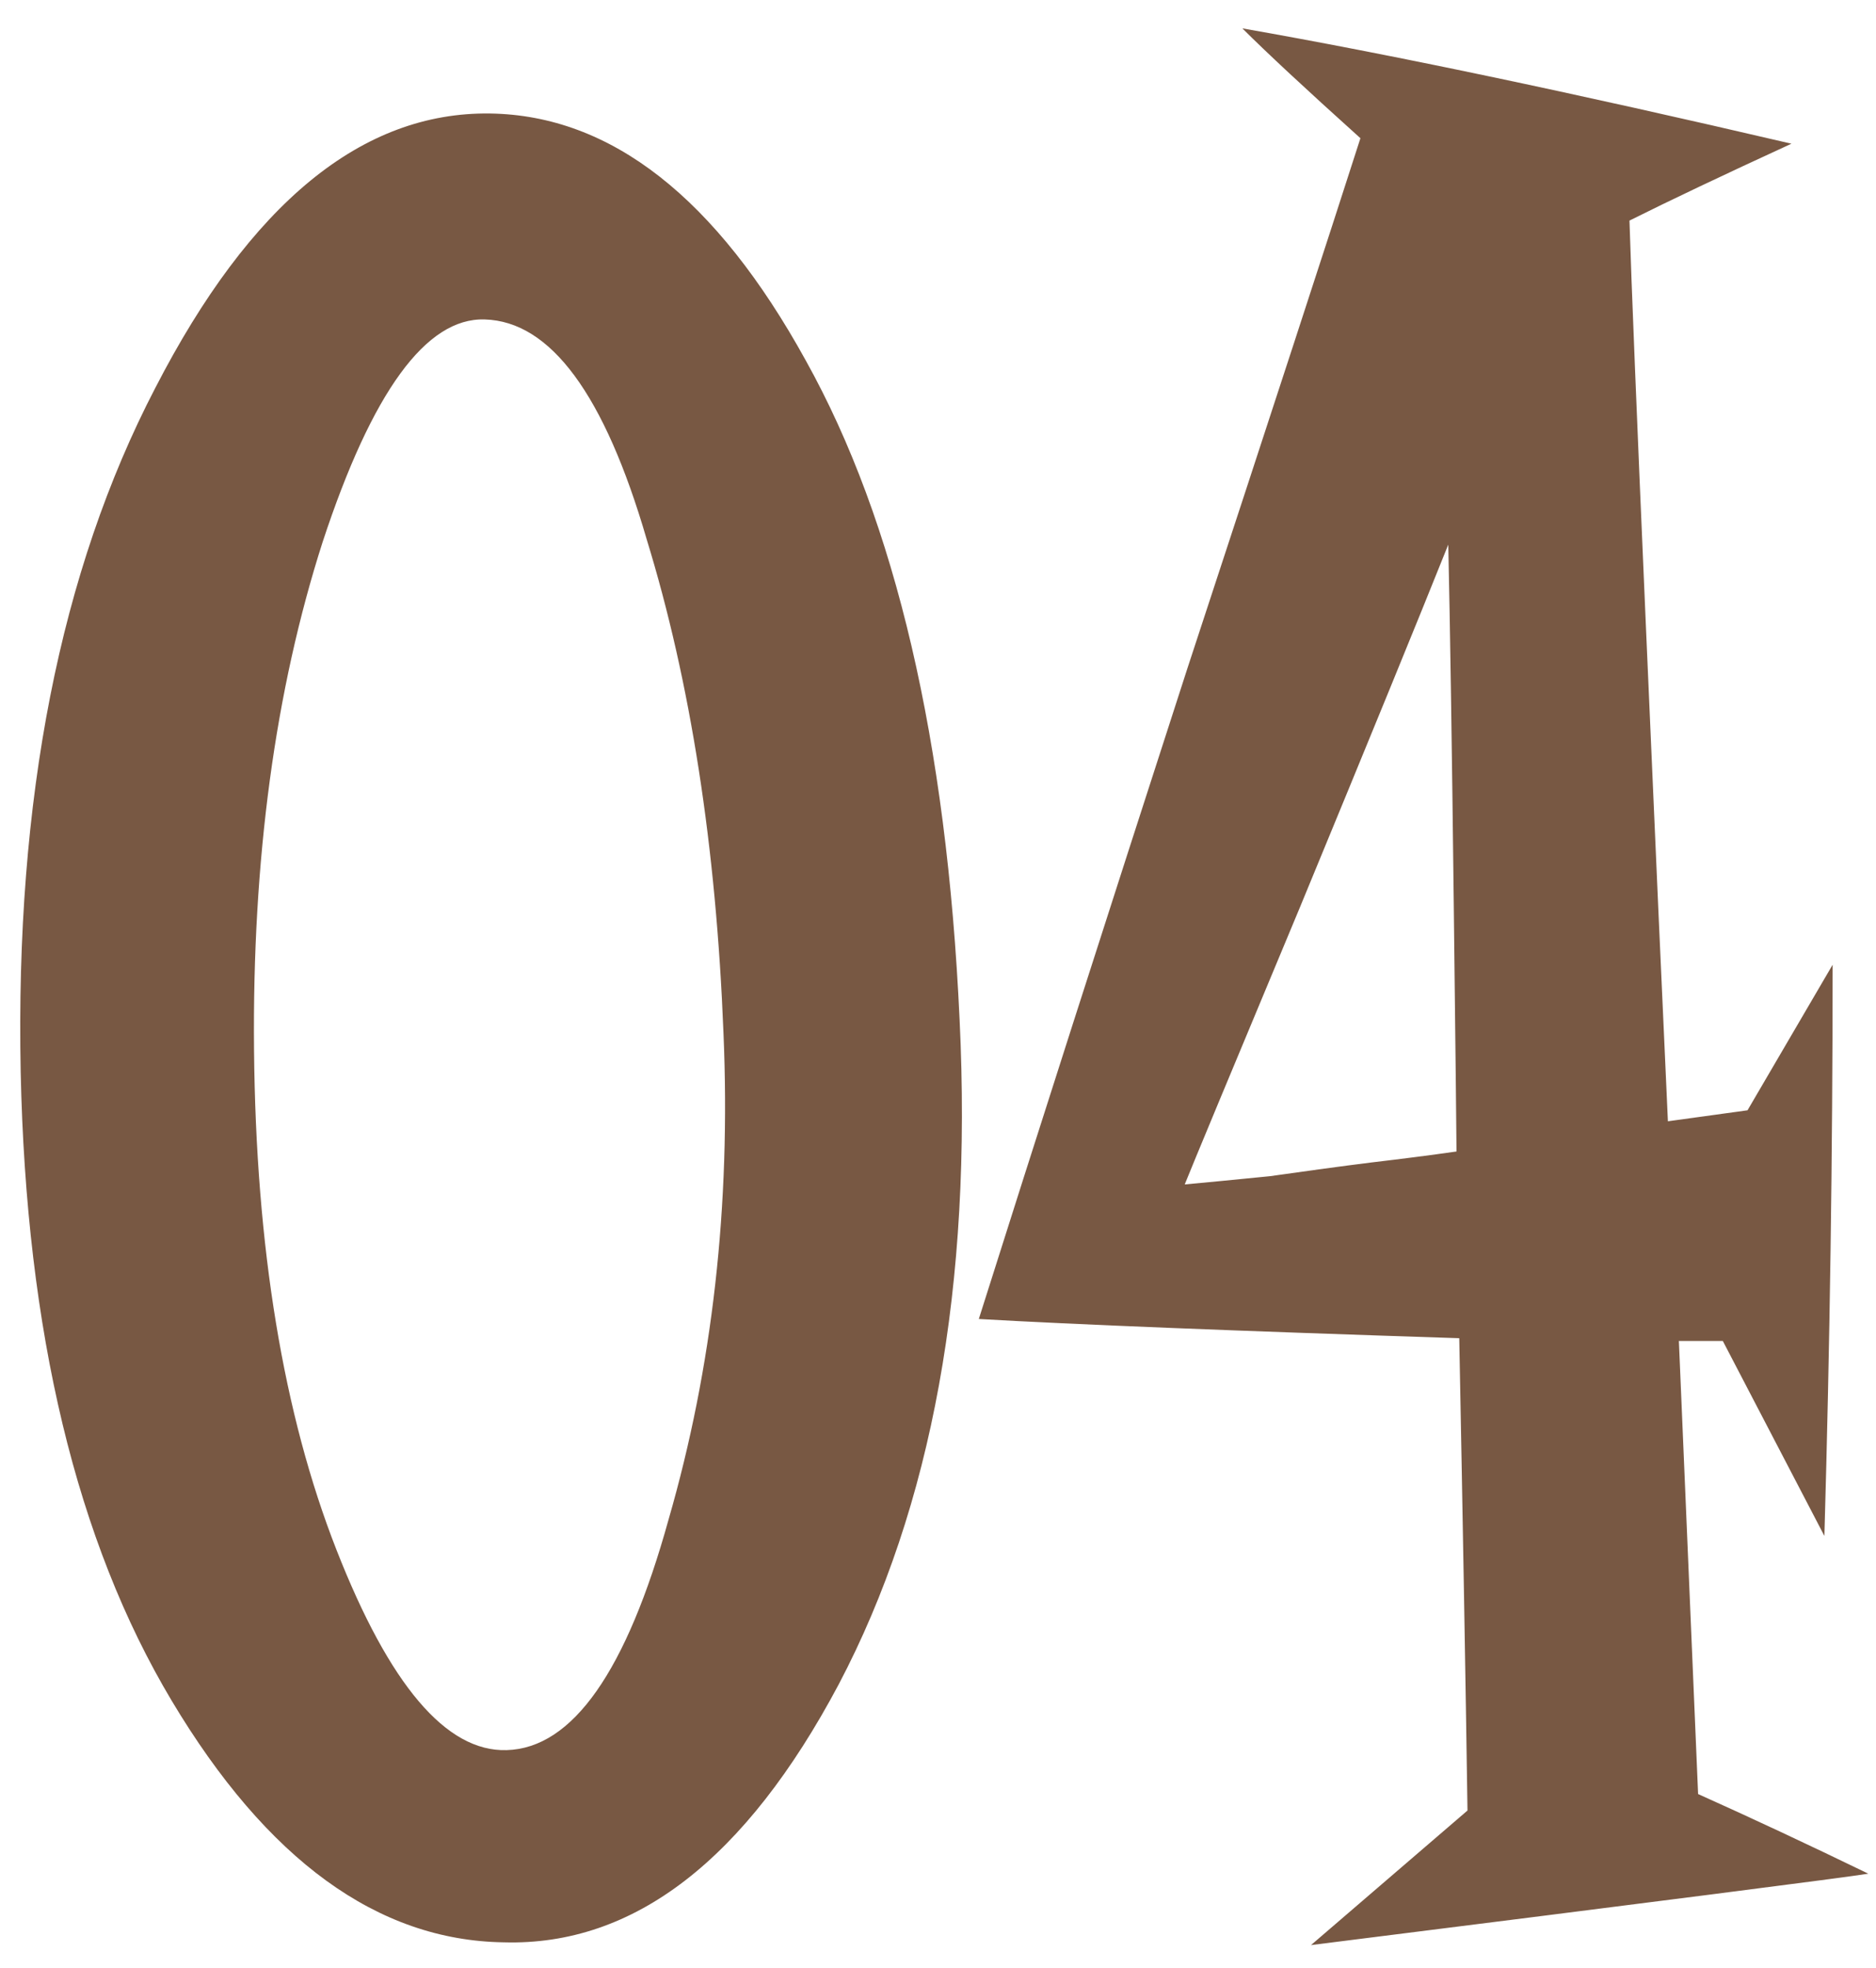 <?xml version="1.0" encoding="UTF-8"?> <svg xmlns="http://www.w3.org/2000/svg" width="41" height="43" viewBox="0 0 41 43" fill="none"><path d="M20.972 22.28C21.252 28.08 20.372 32.92 18.332 36.8C16.292 40.64 13.852 42.52 11.012 42.44C8.252 42.4 5.832 40.64 3.752 37.16C1.672 33.68 0.572 29.1 0.452 23.42C0.332 17.46 1.312 12.48 3.392 8.48C5.472 4.44 7.912 2.44 10.712 2.48C13.352 2.52 15.652 4.32 17.612 7.88C19.572 11.4 20.692 16.2 20.972 22.28ZM15.812 22.58C15.652 18.5 15.092 14.9 14.132 11.78C13.212 8.62 12.032 7.02 10.592 6.98C9.312 6.94 8.132 8.56 7.052 11.84C6.012 15.08 5.512 18.78 5.552 22.94C5.592 27.26 6.192 30.9 7.352 33.86C8.512 36.82 9.752 38.28 11.072 38.24C12.512 38.2 13.692 36.52 14.612 33.2C15.572 29.88 15.972 26.34 15.812 22.58ZM40.832 40.94C40.352 41.02 36.292 41.54 28.652 42.5L32.072 39.56C32.032 36.8 31.972 33.36 31.892 29.24C26.972 29.08 23.472 28.94 21.392 28.82C22.632 24.9 24.152 20.16 25.952 14.6C27.792 9 29.052 5.14 29.732 3.02C28.532 1.94 27.672 1.14 27.152 0.62C30.352 1.18 34.352 2.02 39.152 3.14C37.672 3.82 36.492 4.38 35.612 4.82C35.652 6.14 35.772 9.1 35.972 13.7C36.172 18.3 36.332 21.9 36.452 24.5L38.192 24.26L40.052 21.08C40.052 25.24 39.992 29.4 39.872 33.56L37.652 29.3H36.692L37.112 39.2C38.272 39.72 39.512 40.3 40.832 40.94ZM31.832 25.16C31.832 24.96 31.812 23.16 31.772 19.76C31.732 16.32 31.692 13.7 31.652 11.9C31.012 13.5 29.932 16.14 28.412 19.82C26.892 23.46 26.052 25.48 25.892 25.88C26.332 25.84 26.952 25.78 27.752 25.7C28.592 25.58 29.332 25.48 29.972 25.4C30.652 25.32 31.272 25.24 31.832 25.16Z" fill="#785843"></path></svg> 